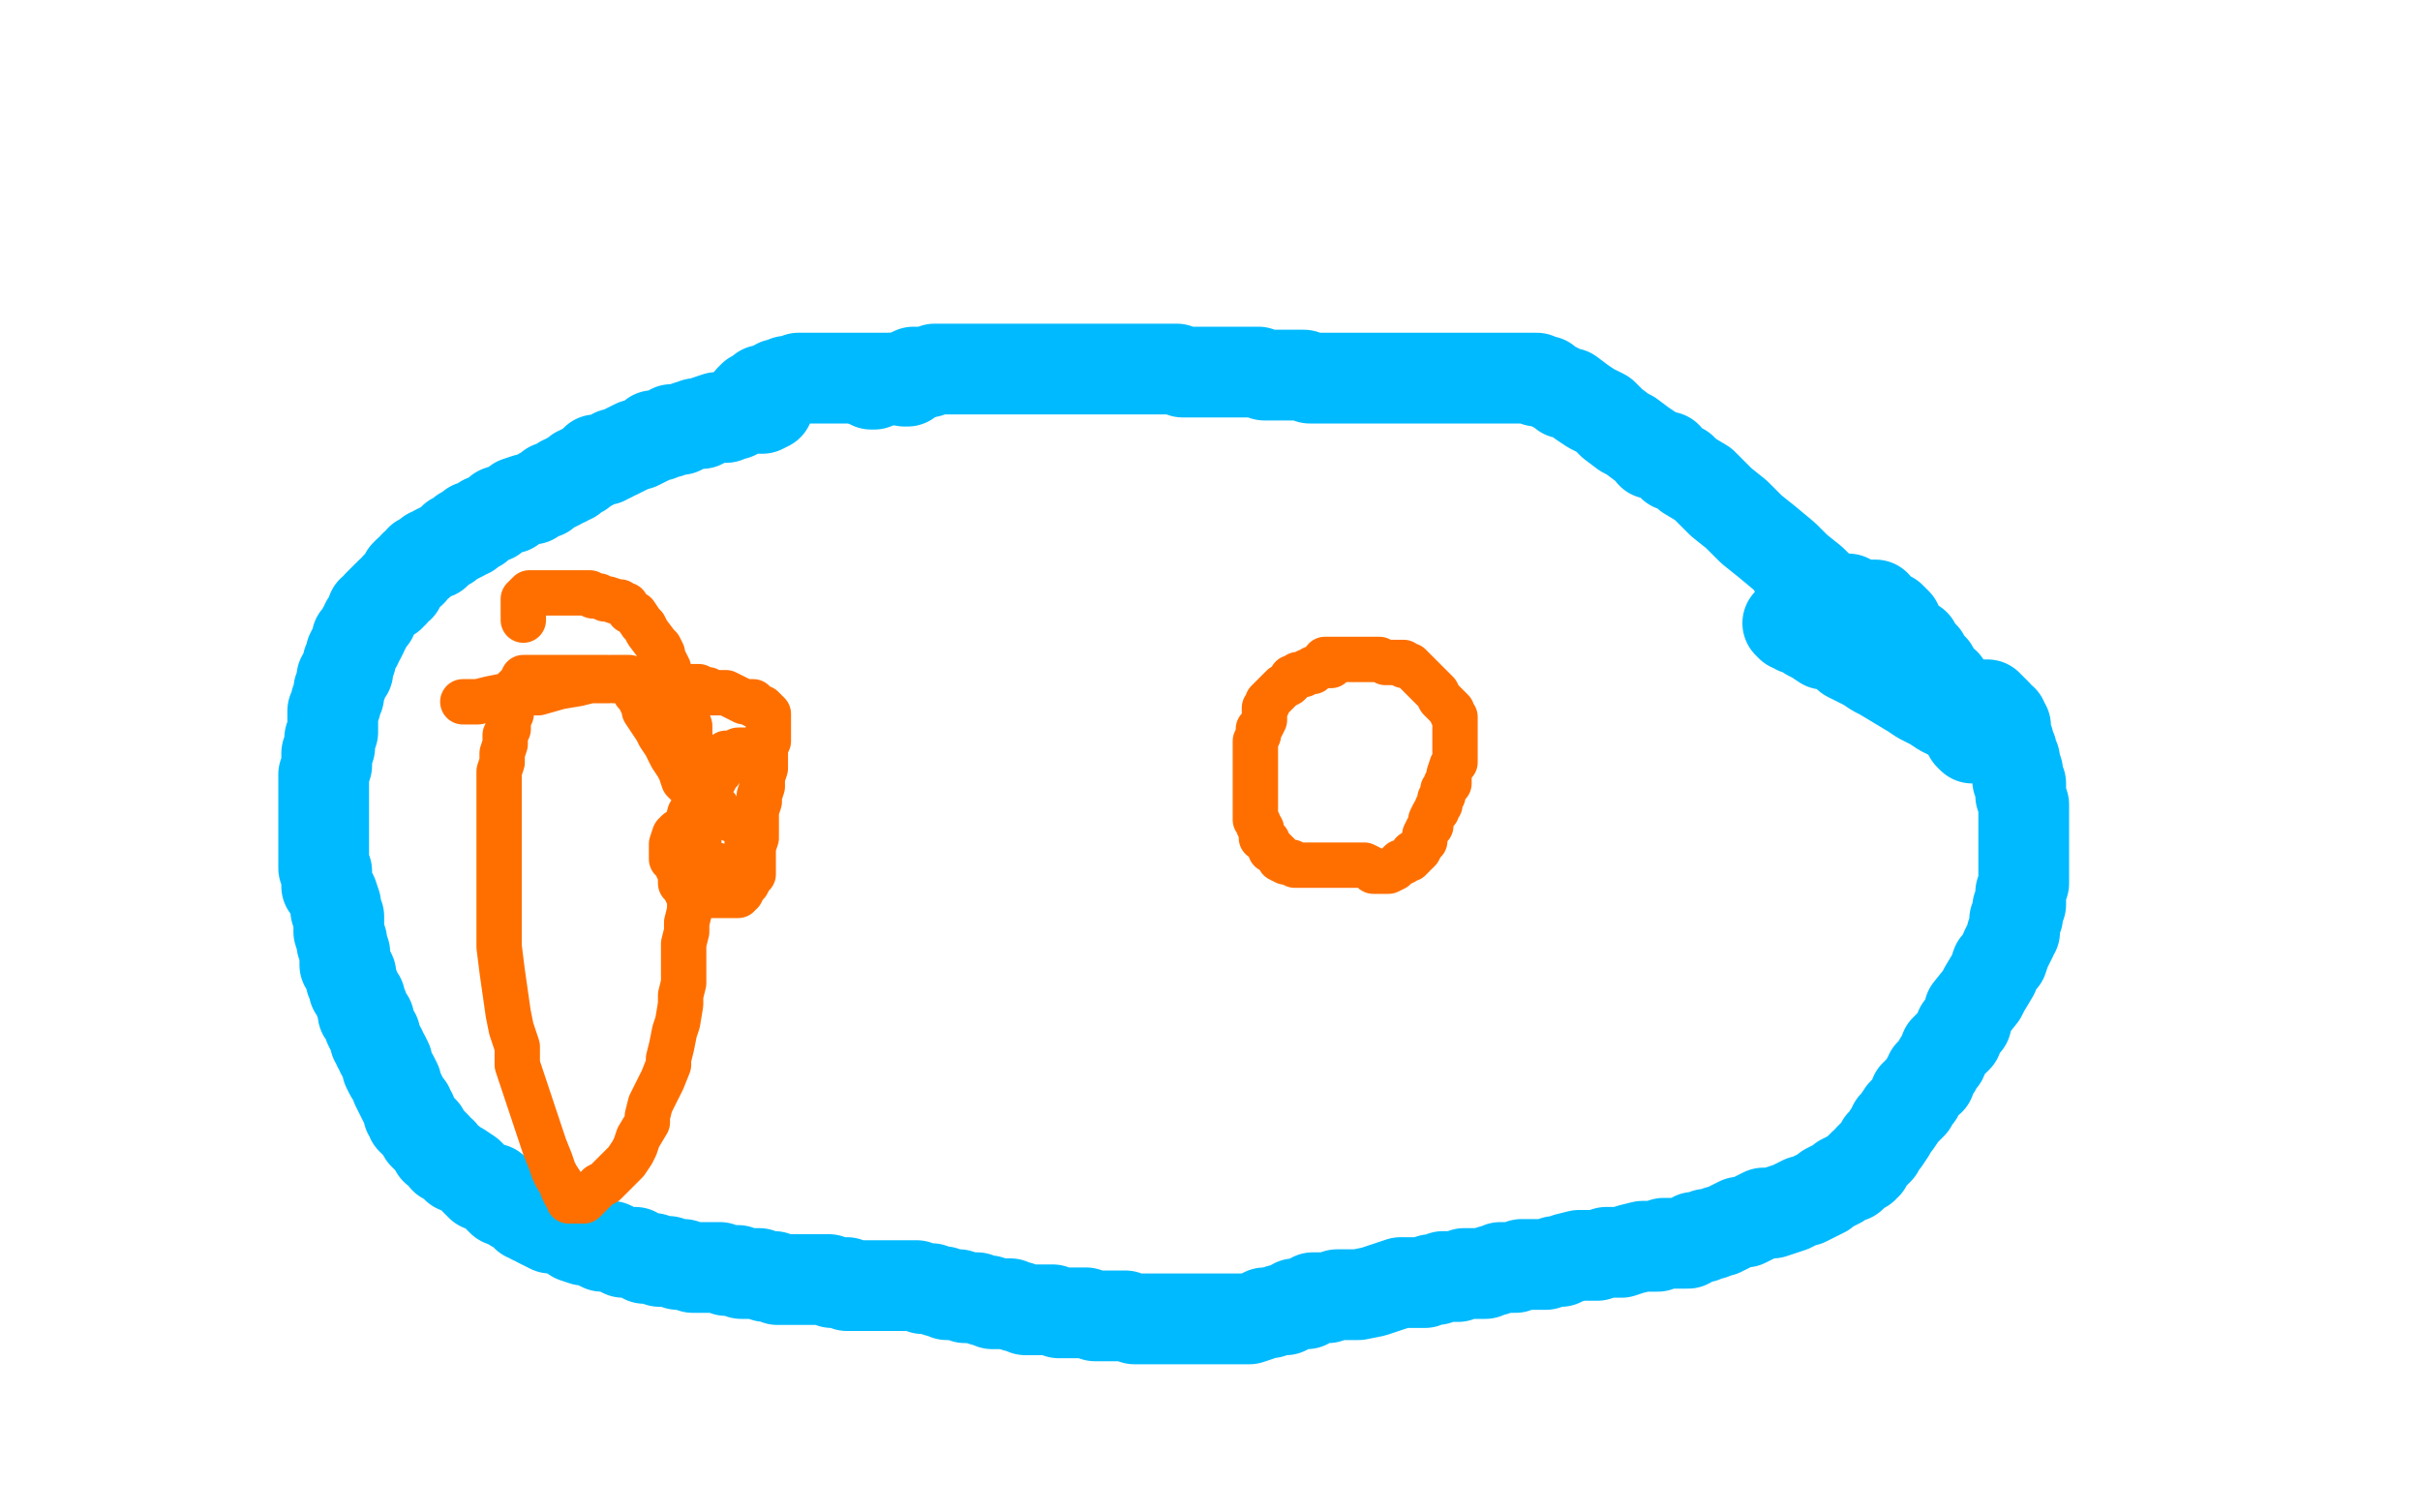<?xml version="1.0" standalone="no"?>
<!DOCTYPE svg PUBLIC "-//W3C//DTD SVG 1.1//EN"
"http://www.w3.org/Graphics/SVG/1.1/DTD/svg11.dtd">

<svg width="800" height="500" version="1.1" xmlns="http://www.w3.org/2000/svg" xmlns:xlink="http://www.w3.org/1999/xlink" style="stroke-antialiasing: false"><desc>This SVG has been created on https://colorillo.com/</desc><rect x='0' y='0' width='800' height='500' style='fill: rgb(255,255,255); stroke-width:0' /><polyline points="606,199 603,196 603,196 599,192 599,192 594,188 594,188 590,184 590,184 584,179 584,179 579,175 579,175 574,170 574,170 569,166 569,166 565,162 565,162 563,160 563,160 558,157 558,157 556,155 556,155 553,154 553,154 551,151 546,150 546,149 543,147 539,144 537,143 533,140 530,137 526,135 523,133 519,130 517,130 516,129 514,128 512,127 511,126 509,126 508,126 508,125 507,125 506,125 504,125 502,125 499,125 496,125 492,125 488,125 485,125 482,125 480,125 478,125 475,125 473,125 472,125 471,125 469,125 467,125 466,125 464,125 461,125 458,125 454,125 451,125 449,125 446,125 444,125 442,125 440,125 437,125 436,125 435,125 433,125 431,124 429,124 427,124 424,124 421,124 418,124 416,123 414,123 412,123 409,123 406,123 403,123 399,123 396,123 394,123 392,123 391,123 389,122 388,122 386,122 384,122 382,122 380,122 377,122 375,122 372,122 370,122 367,122 366,122 365,122 364,122 363,122 362,122 360,122 357,122 355,122 353,122 350,122 346,122 343,122 340,122 337,122 335,122 334,122 333,122 332,122 331,122 330,122 328,122 325,122 323,122 322,122 320,122 317,122 315,122 311,122 309,122 307,123 306,123 305,123 303,123 302,123 300,124 299,125 297,125 295,125 292,126 291,126 289,127 288,127" style="fill: none; stroke: #00baff; stroke-width: 30; stroke-linejoin: round; stroke-linecap: round; stroke-antialiasing: false; stroke-antialias: 0; opacity: 1.0"/>
<polyline points="254,134 252,135 252,135 250,135 250,135 249,135 249,135 248,135 248,135 247,135 247,135 246,135 246,135 245,136 245,136 243,137 243,137 242,137 242,137 240,138 240,138 237,138 237,138 234,139 234,139 232,140 230,140 227,141 225,142 224,142 223,142 222,142 221,143 220,143 218,144 216,144 215,145 213,146 211,147 210,147 208,148 206,149 204,150 203,150 202,151 201,151 200,152 199,152 197,152 196,153 195,154 193,155 192,156 191,156 190,157 189,158 188,158 187,159 186,159 185,160 183,161 182,161 181,162 180,163 179,163 176,165 175,165 174,165 171,166 169,168 168,168 165,169 164,170 163,171 160,172 159,173 158,174 156,174 155,176 153,176 153,177 151,178 150,178 149,179 148,180 146,181 144,182 144,183 143,183 142,183 140,185 139,185 139,186 137,187 136,189 135,189 134,190 133,192 132,193 132,194 131,194 130,196 129,196 129,197 128,197 127,198 125,200 124,202 123,202 123,204 121,206 121,207 120,208 120,209 119,211 118,211 118,212 118,213 117,214 116,216 116,217 116,218 115,219 115,220 115,222 114,223 113,224 113,226 112,228 112,229 112,230 111,232 111,233 110,235 110,236 110,238 110,240 110,241 110,242 109,244 109,246 109,247 108,249 108,251 108,252 108,253 107,256 107,257 107,259 107,260 107,263 107,264 107,266 107,268 107,271 107,272 107,274 107,275 107,278 107,279 107,280 107,282 107,283 107,285 107,286 107,287 108,288 108,289 108,291 108,293 109,294 110,296 111,299 111,301 112,303 112,306 112,308 113,311 113,312 114,315 114,316 114,319 115,320 116,322 116,324 117,326 117,327 119,330 119,331 120,333 120,335 121,336 122,337 122,339 123,341 124,342 124,343 124,344 125,345 125,346 126,347 126,348 127,349 128,351 128,353 129,355 130,356 131,358 131,359 132,361 133,363 134,365 135,366 135,368 136,368 136,369 136,370 137,371 138,372 140,374 140,375 142,377 144,379 144,380 146,381 147,383 149,384 151,386 152,386 155,388 156,389 159,392 163,393 165,396 166,397 169,398 170,399 172,400 173,401 174,402 175,402 176,403 177,403 178,404 182,406 183,406 184,406 187,407 190,409 193,410 195,410 199,412 202,412 204,413 206,414 208,414 210,414 211,415 212,415 213,416 214,416 216,416 218,417 219,417 220,417 221,417 224,418 225,418 226,418 229,419 231,419 233,419 234,419 237,419 238,419 240,420 241,420 242,420 243,420 244,420 245,421 246,421 247,421 249,421 250,421 251,421 253,422 254,422 256,422 257,423 259,423 261,423 264,423 265,423 267,423 269,423 270,423 271,423 273,423 274,423 275,424 276,424 277,424 278,424 280,424 280,425 282,425 283,425 285,425 286,425 289,425 291,425 293,425 294,425 296,425 297,425 298,425 300,425 302,425 303,425 305,426 307,426 308,426 310,427 312,427 313,428 315,428 317,428 319,429 322,429 323,429 325,430 327,430 328,431 330,431 333,431 334,431 336,432 337,432 339,433 340,433 341,433 344,433 346,433 348,433 350,434 352,434 355,434 357,434 359,434 362,435 365,435 368,435 372,435 375,436 380,436 382,436 385,436 387,436 388,436 390,436 392,436 393,436 394,436 396,436 399,436 401,436 403,436 405,436 407,436 410,436 413,436 416,435 418,434 420,434 423,433 425,433 426,432 427,432 428,431 429,431 431,431 432,431 434,429 436,429 439,429 442,428 446,428 449,428 454,427 457,426 460,425 463,424 465,424 468,424 470,424 471,424 473,423 475,423 477,422 478,422 480,422 482,422 484,421 486,421 488,421 491,421 493,420 494,420 496,419 499,419 501,419 503,418 504,418 507,418 508,418 510,418 511,418 514,417 515,417 516,417 518,416 522,415 524,415 527,415 528,415 531,414 534,414 536,414 539,413 543,412 545,412 548,412 550,411 552,411 554,411 557,411 558,411 558,410 559,410 560,409 562,409 563,409 564,408 566,408 568,407 569,407 571,406 573,405 575,404 577,404 579,403 583,401 586,401 589,400 592,399 596,397 597,397 599,396 601,395 603,394 604,393 606,392 608,391 609,390 611,389 612,389 614,387 615,386 616,386 616,385 617,385 618,383 619,382 620,381 621,380 622,378 623,377 625,374 626,372 627,371 629,368 630,367 632,365 633,362 634,362 634,361 635,360 636,359 637,357 638,357 638,355 639,354 640,353 641,351 642,350 643,347 644,346 647,343 648,340 650,338 651,334 655,329 656,327 659,322 660,319 662,317 663,314 664,312 665,310 665,309 666,308 666,307 666,305 666,304 667,303 667,302 667,300 668,299 668,297 668,296 668,295 669,292 669,291 669,290 669,287 669,286 669,285 669,284 669,282 669,280 669,279 669,277 669,275 669,274 669,273 669,271 669,268 669,267 669,266 668,263 668,261 668,259 667,258 667,255 666,252 666,251 665,249 665,248 664,246 664,245 663,244 663,243 663,242 663,240 662,240 662,239 662,238 660,237 660,236 659,235 658,235 658,234 657,234 657,233 656,233" style="fill: none; stroke: #00baff; stroke-width: 30; stroke-linejoin: round; stroke-linecap: round; stroke-antialiasing: false; stroke-antialias: 0; opacity: 1.0"/>
<polyline points="650,237 648,237 648,237 644,236 644,236 642,235 642,235 639,233 639,233 635,231 635,231 632,229 632,229 627,226 627,226 622,223 622,223 620,222 620,222 617,220 617,220 613,218 613,218 611,217 611,217 610,216 610,216 607,214 604,213 603,213 600,211 598,210 596,208 594,208 593,207 592,207 591,206" style="fill: none; stroke: #00baff; stroke-width: 30; stroke-linejoin: round; stroke-linecap: round; stroke-antialiasing: false; stroke-antialias: 0; opacity: 1.0"/>
<polyline points="300,126 299,126 299,126 297,125 297,125 295,125 295,125 294,125 294,125 293,125 293,125 291,125 291,125 289,125 289,125 288,125 288,125 287,125 287,125 285,125 285,125 284,125 284,125 283,125 281,125 280,125 279,125 278,125 277,125 276,125 275,125 274,125 273,125 272,125 271,125 270,125 267,125 265,125 264,125 262,126 260,126 259,127 258,127 257,127 257,128 256,128 255,128 254,129 253,129 252,129 251,130 251,131 250,131 249,131 249,132 248,132" style="fill: none; stroke: #00baff; stroke-width: 30; stroke-linejoin: round; stroke-linecap: round; stroke-antialiasing: false; stroke-antialias: 0; opacity: 1.0"/>
<polyline points="594,189 594,190 594,190 595,191 595,191 596,192 596,192 597,193 597,193 598,194 598,194 599,194 600,195 600,196 601,196 602,197 604,198 607,198 609,198 611,198 613,199 615,200 616,200 617,200 618,200 619,200 620,200 620,201 621,202 622,202 624,204 625,204 626,205 627,206 628,208 628,209 629,210 631,212 633,213 633,214 634,215 634,216 635,216 636,217 636,218 637,219 637,220 638,220 639,221 640,223 641,224 642,226 643,226 643,227 643,228 644,229 645,230 645,231 646,232 646,233 647,234 648,235 649,237 649,238 650,239 651,240 651,241 651,242 651,243 652,244" style="fill: none; stroke: #00baff; stroke-width: 30; stroke-linejoin: round; stroke-linecap: round; stroke-antialiasing: false; stroke-antialias: 0; opacity: 1.0"/>
<polyline points="153,232 156,232 156,232 158,232 158,232 162,231 162,231 167,230 167,230 173,229 173,229 178,229 178,229 185,227 185,227 191,226 191,226 195,225 195,225 198,225 198,225 201,225 201,225 202,224 203,224 205,224 207,224 208,224 209,225 212,225 213,225 215,225 218,225 220,226 223,226 225,227 227,227 229,227 230,227 231,227 233,228 234,228 235,229 238,229 240,229 242,230 244,231 246,232 249,232 249,233 251,234 252,234 253,235 254,236 254,237 254,238 254,239 254,240 254,242 254,243 254,245 253,247 253,249 253,251 253,254 252,257 252,260 251,263 251,265 250,268 250,271 250,274 250,277 249,280 249,283 249,284 249,286 249,288 249,289 248,290 247,292 246,293 245,295 244,295 244,296 243,296 242,296 241,296 239,296 238,296 237,296 236,296 235,296 234,296 233,296 232,296 231,296 230,296 229,296 228,296 227,295 226,293 225,292 225,290 225,289 224,287 224,285 223,285 223,284 222,284 222,283 222,282 222,281 222,279 223,276 224,275 227,273 228,269 231,266 233,263 234,261 236,258 237,256 238,254 240,252 240,251 240,250 240,249 241,249 242,249 243,249 245,248 246,248 245,248 244,248 244,249 244,250 243,250 242,251 241,252 239,253 238,255 237,255 237,256 236,256 236,257 235,257 234,259 233,260 233,261 232,262 231,263 231,264 231,265 230,266 229,268 229,269 229,270 229,272 229,274 229,275 229,276 229,277 229,279 230,280 230,281 230,282 231,283 232,284 233,285 233,286 234,286 235,286 236,286 237,286 238,287 239,287 240,287 241,287 242,287 243,287 244,287 245,287 246,287 247,285 247,283 247,282 247,281 247,280 247,279 247,278 247,277 247,276 247,275 247,274 247,273 247,272 247,271 246,271 245,271 243,271 242,271 240,270 238,270 238,269 237,269 236,269 235,271 235,270 235,269 236,268 237,268 237,267 236,266 235,265 233,265 232,264 231,263 230,262 229,261 228,260 226,258 225,255 224,253 222,250 220,246 218,243 217,241 215,238 213,235 213,234 211,230 210,229 210,228 209,227 208,226 208,225 207,225 205,225 203,225 201,224 200,224 198,224 196,224 195,224 193,224 192,224 190,224 188,224 185,224 184,224 183,224 182,224 180,224 179,224 178,224 176,224 175,224 173,224 173,225 172,226 171,227 170,228 170,229 170,230 170,231 170,232 169,234 169,236 168,238 168,239 168,241 167,243 167,244 167,246 166,249 166,252 165,255 165,258 165,262 165,266 165,272 165,277 165,282 165,288 165,294 165,301 165,308 165,313 166,321 167,328 168,335 169,340 171,346 171,352 173,358 175,364 176,367 177,370 179,376 180,379 182,384 183,387 184,389 186,392 186,393 187,395 188,396 188,397 189,397 190,397 193,397 195,395 196,394 198,392 200,391 202,389 204,387 207,384 209,381 210,379 211,376 214,371 214,369 215,365 217,361 219,357 221,352 221,350 222,346 223,341 224,338 225,332 225,329 226,325 226,321 226,316 226,312 227,308 227,305 228,301 228,296 228,292 230,287 230,283 231,279 231,274 231,269 231,263 231,259 230,253 229,249 228,243 228,240 227,237 226,233 225,231 225,230 224,228 223,227 223,226 223,225 222,224 221,222 221,221 220,219 219,217 219,216 218,214 217,213 214,209 213,207 212,206 210,203 208,202 207,200 206,200 205,199 204,199 201,198 200,198 198,197 196,197 195,196 193,196 190,196 189,196 187,196 185,196 183,196 180,196 178,196 177,196 176,196 175,196 174,197 173,198 173,199 173,200 173,202 173,205" style="fill: none; stroke: #ff6f00; stroke-width: 15; stroke-linejoin: round; stroke-linecap: round; stroke-antialiasing: false; stroke-antialias: 0; opacity: 1.0"/>
<polyline points="440,220 439,220 439,220 438,220 438,220 437,220 437,220 436,220 436,220 435,221 435,221 434,221 434,221 434,222 434,222 432,222 431,223 430,223 429,223 428,224 427,224 427,225 426,226 424,227 423,228 421,230 420,231 419,232 419,233 418,234 418,235 418,236 418,238 417,240 416,241 416,242 416,243 415,245 415,247 415,248 415,249 415,251 415,252 415,253 415,255 415,256 415,257 415,259 415,261 415,262 415,263 415,265 415,266 415,267 415,268 415,269 415,270 415,271 416,272 416,273 417,274 417,276 417,277 418,277 419,278 419,279 420,280 420,281 421,281 422,282 423,283 423,284 425,285 426,285 427,285 428,286 430,286 431,286 432,286 433,286 434,286 435,286 438,286 439,286 440,286 442,286 444,286 445,286 446,286 448,286 449,286 450,286 451,286 453,287 454,288 455,288 456,288 457,288 458,288 459,288 461,287 463,285 464,285 465,284 466,284 467,283 467,282 468,282 469,281 470,279 471,278 471,276 472,274 473,273 473,271 474,269 475,268 475,267 476,266 476,265 476,264 477,263 477,261 478,260 478,259 479,259 479,258 479,256 480,253 481,252 481,251 481,249 481,248 481,247 481,246 481,245 481,244 481,243 481,242 481,241 481,239 481,237 480,236 480,235 479,234 478,233 477,232 476,231 475,229 474,228 473,227 471,225 469,223 468,222 466,220 464,220 464,219 463,219 462,219 461,219 459,219 458,219 456,218 454,218 451,218 448,218 446,218 445,218 444,218 443,218 442,218 441,218 440,218 439,218 438,218" style="fill: none; stroke: #ff6f00; stroke-width: 15; stroke-linejoin: round; stroke-linecap: round; stroke-antialiasing: false; stroke-antialias: 0; opacity: 1.0"/>
</svg>

